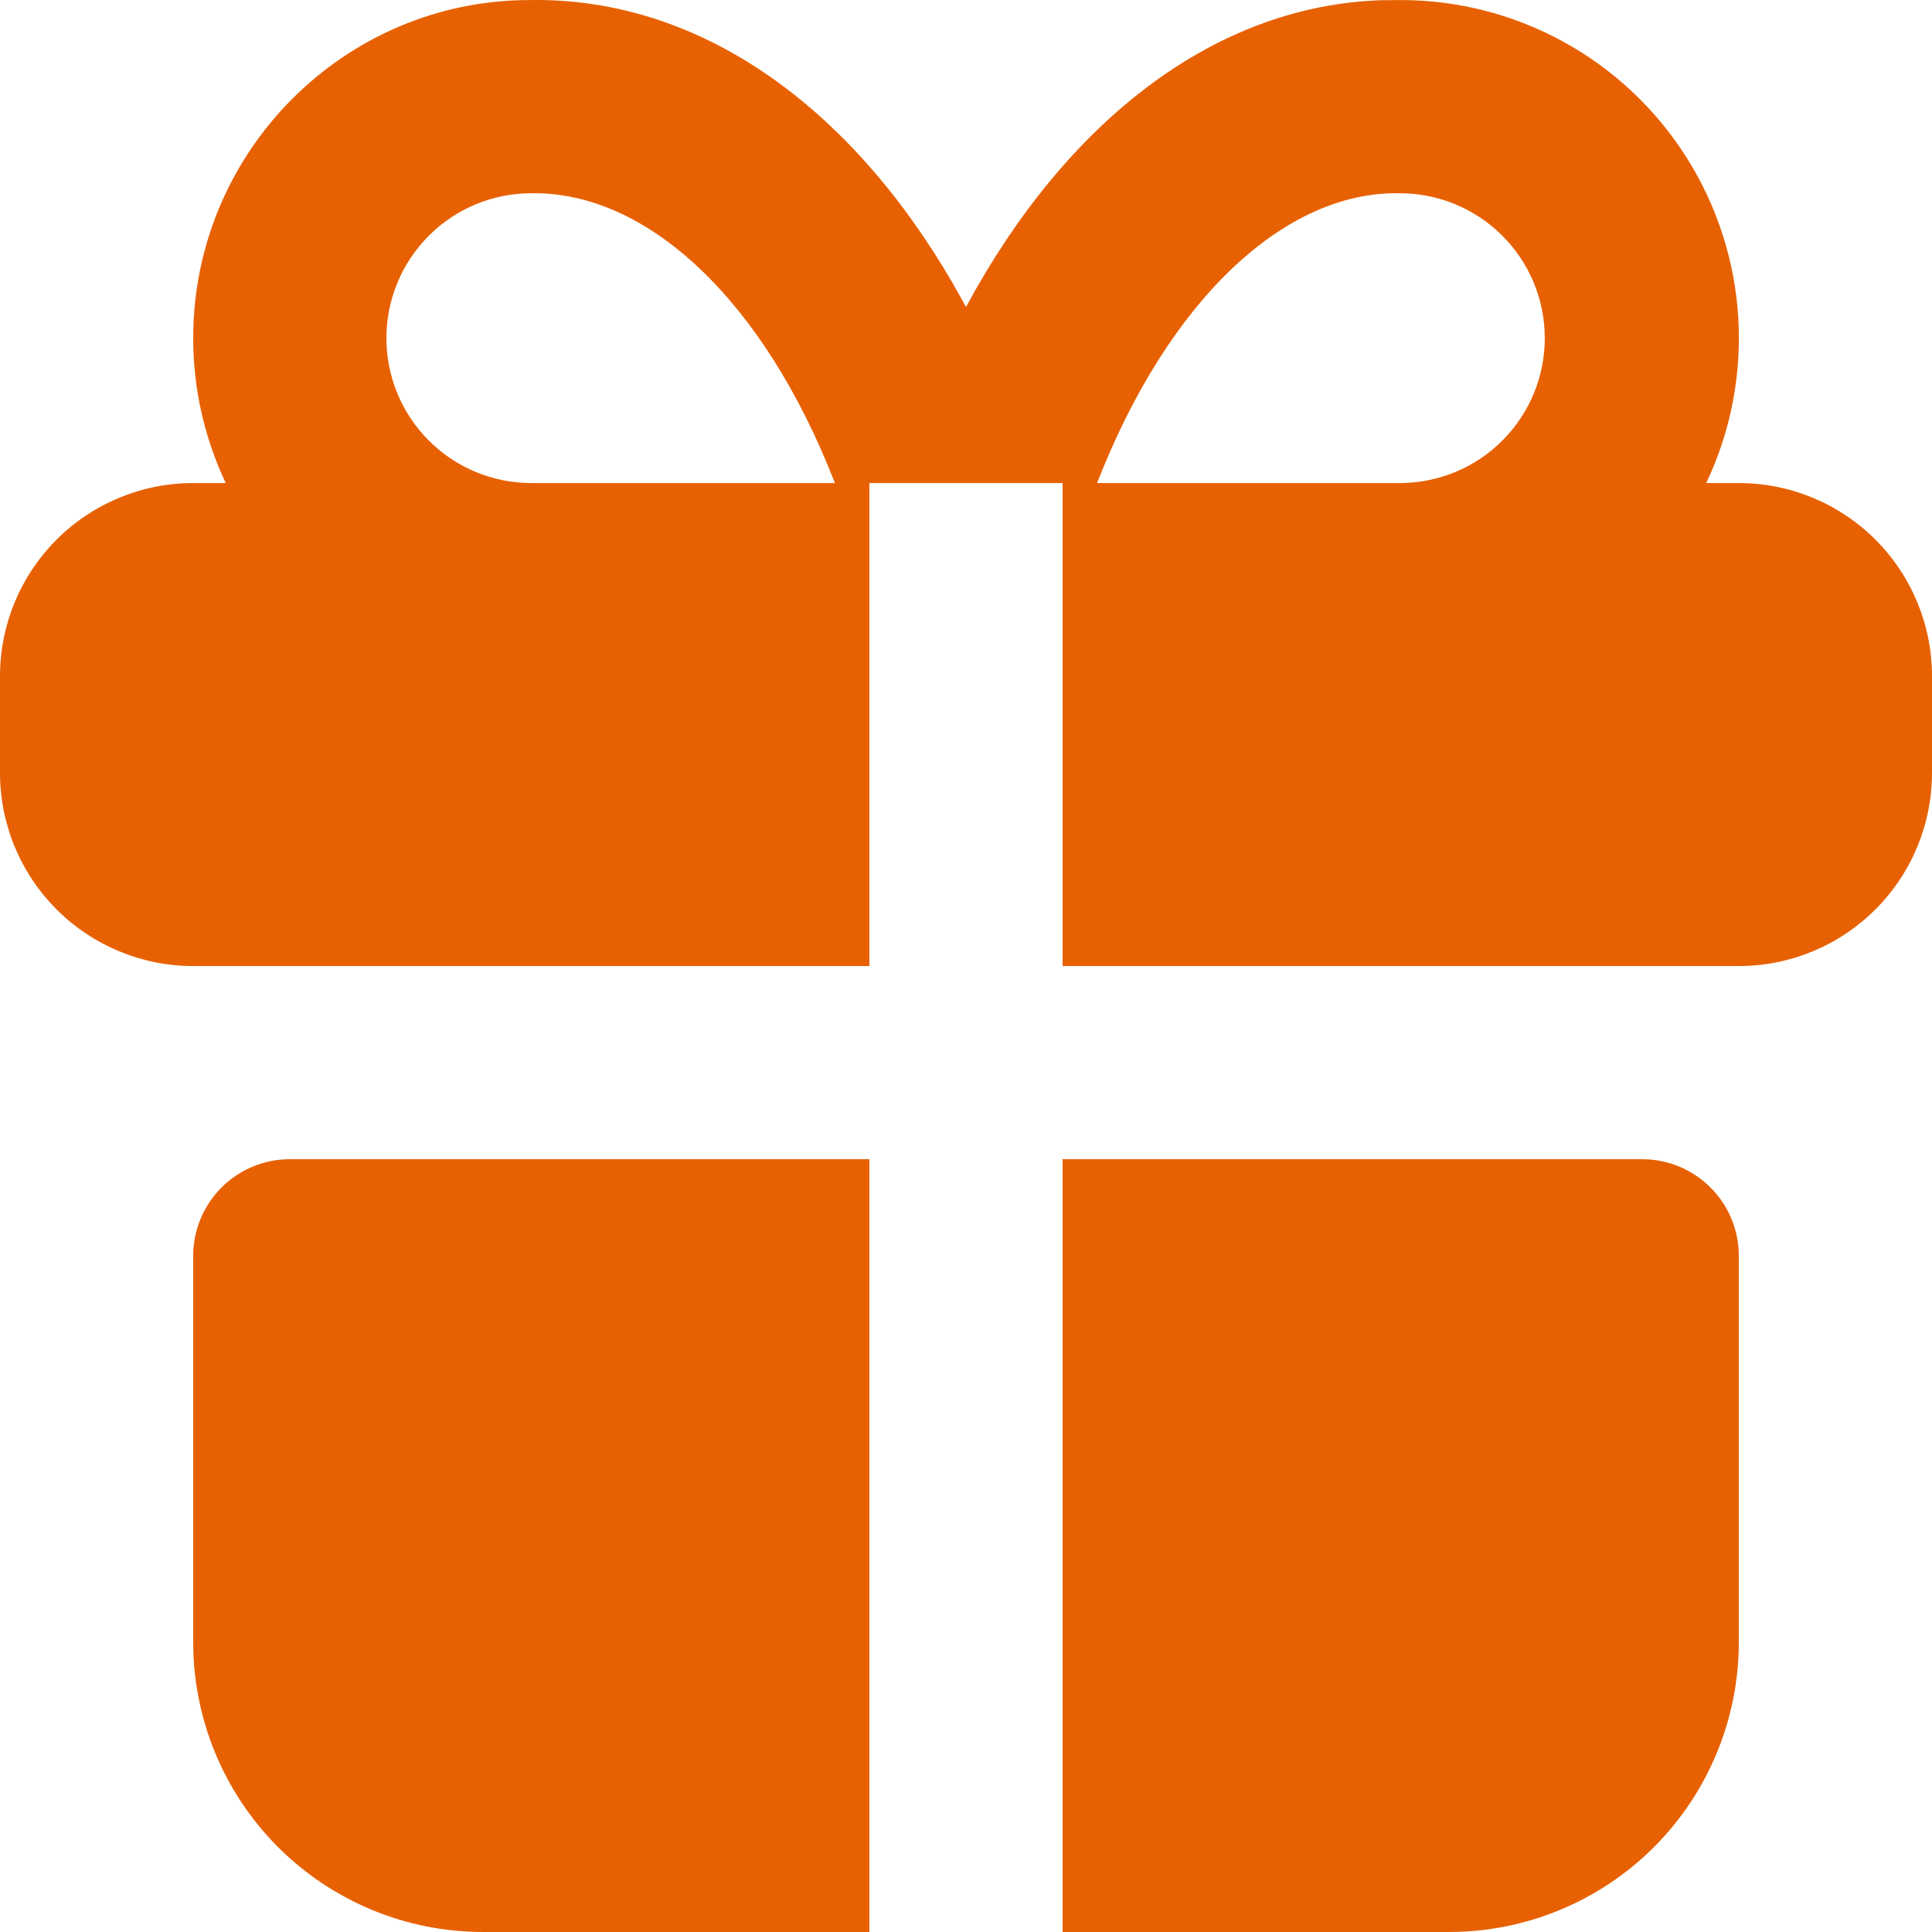 <?xml version="1.0" encoding="UTF-8"?> <svg xmlns="http://www.w3.org/2000/svg" width="40" height="40" viewBox="0 0 40 40" fill="none"><path d="M18 24V40H10C8.409 40 6.883 39.368 5.757 38.243C4.632 37.117 4 35.591 4 34V26C4 25.47 4.211 24.961 4.586 24.586C4.961 24.211 5.47 24 6 24H18ZM34 24C34.53 24 35.039 24.211 35.414 24.586C35.789 24.961 36 25.47 36 26V34C36 35.591 35.368 37.117 34.243 38.243C33.117 39.368 31.591 40 30 40H22V24H34ZM29 0.001C30.181 0.001 31.343 0.299 32.377 0.869C33.412 1.439 34.286 2.261 34.917 3.259C35.548 4.257 35.917 5.398 35.989 6.577C36.06 7.756 35.832 8.934 35.326 10.001H36C37.061 10.001 38.078 10.422 38.828 11.172C39.579 11.922 40 12.94 40 14.001V16.001C40 17.061 39.579 18.079 38.828 18.829C38.078 19.579 37.061 20.001 36 20.001H22V10.001H18V20.001H4C2.939 20.001 1.922 19.579 1.172 18.829C0.421 18.079 0 17.061 0 16.001V14.001C0 12.94 0.421 11.922 1.172 11.172C1.922 10.422 2.939 10.001 4 10.001H4.674C4.23 9.063 4 8.039 4 7.001C4 3.135 7.134 0.001 10.966 0.001C14.476 -0.059 17.59 2.185 19.728 5.869L20 6.355C22.066 2.527 25.12 0.127 28.582 0.005L29 0.001ZM11 4.001C10.204 4.001 9.441 4.317 8.879 4.88C8.316 5.442 8 6.205 8 7.001C8 7.797 8.316 8.56 8.879 9.122C9.441 9.685 10.204 10.001 11 10.001H17.286C15.804 6.191 13.388 3.961 11 4.001ZM28.966 4.001C26.606 3.961 24.196 6.193 22.714 10.001H29C29.796 9.996 30.557 9.676 31.116 9.11C31.676 8.544 31.988 7.78 31.983 6.984C31.979 6.188 31.658 5.427 31.092 4.868C30.526 4.308 29.762 3.997 28.966 4.001Z" fill="#E76102"></path></svg> 
